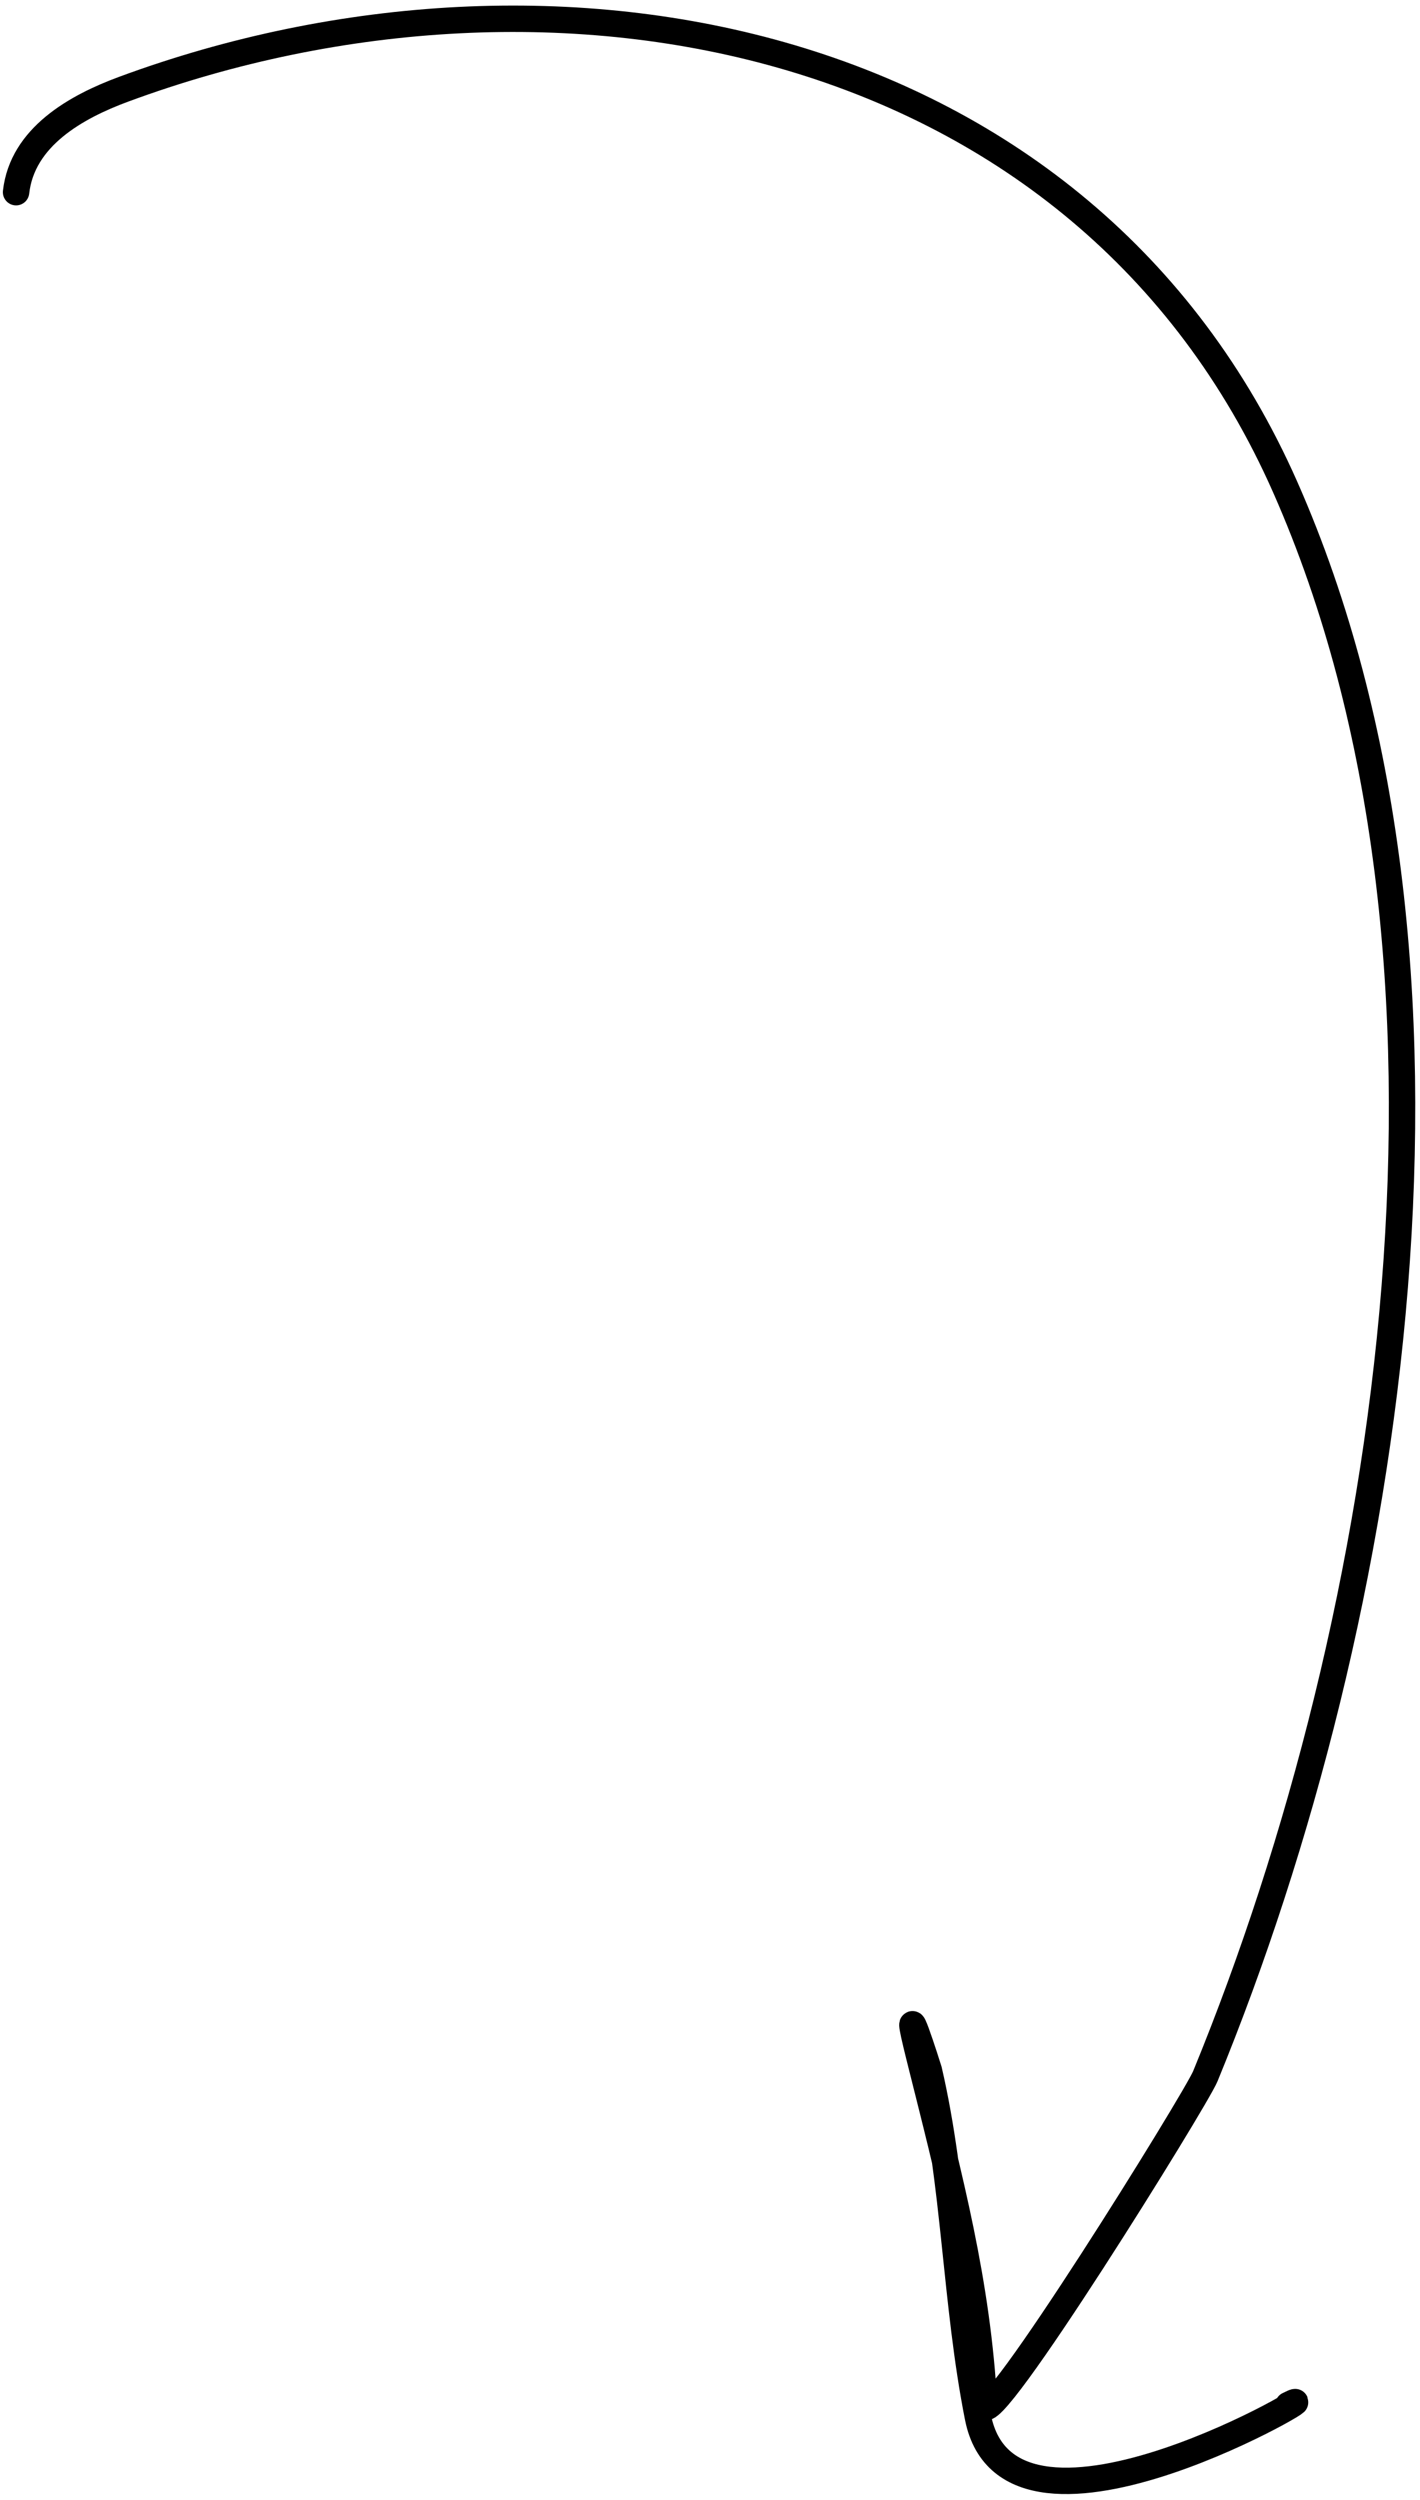 <svg width="121" height="213" viewBox="0 0 121 213" fill="none" xmlns="http://www.w3.org/2000/svg">
<path d="M1.37 16.375C1.894 11.663 6.495 9.096 10.536 7.603C47.353 -6.003 92.413 2.783 109.519 41.514C127.334 81.851 118.858 137.58 102.71 176.896C101.884 178.909 84.004 207.721 83.856 204.915C83.31 194.535 80.878 185.408 78.357 175.325C76.613 168.348 79.141 176.364 79.143 176.372C81.406 186.131 81.402 196.203 83.333 205.963C86.074 219.823 114.8 202.405 109.781 204.915" stroke="black" stroke-width="2.25" stroke-linecap="round"/>
</svg>
